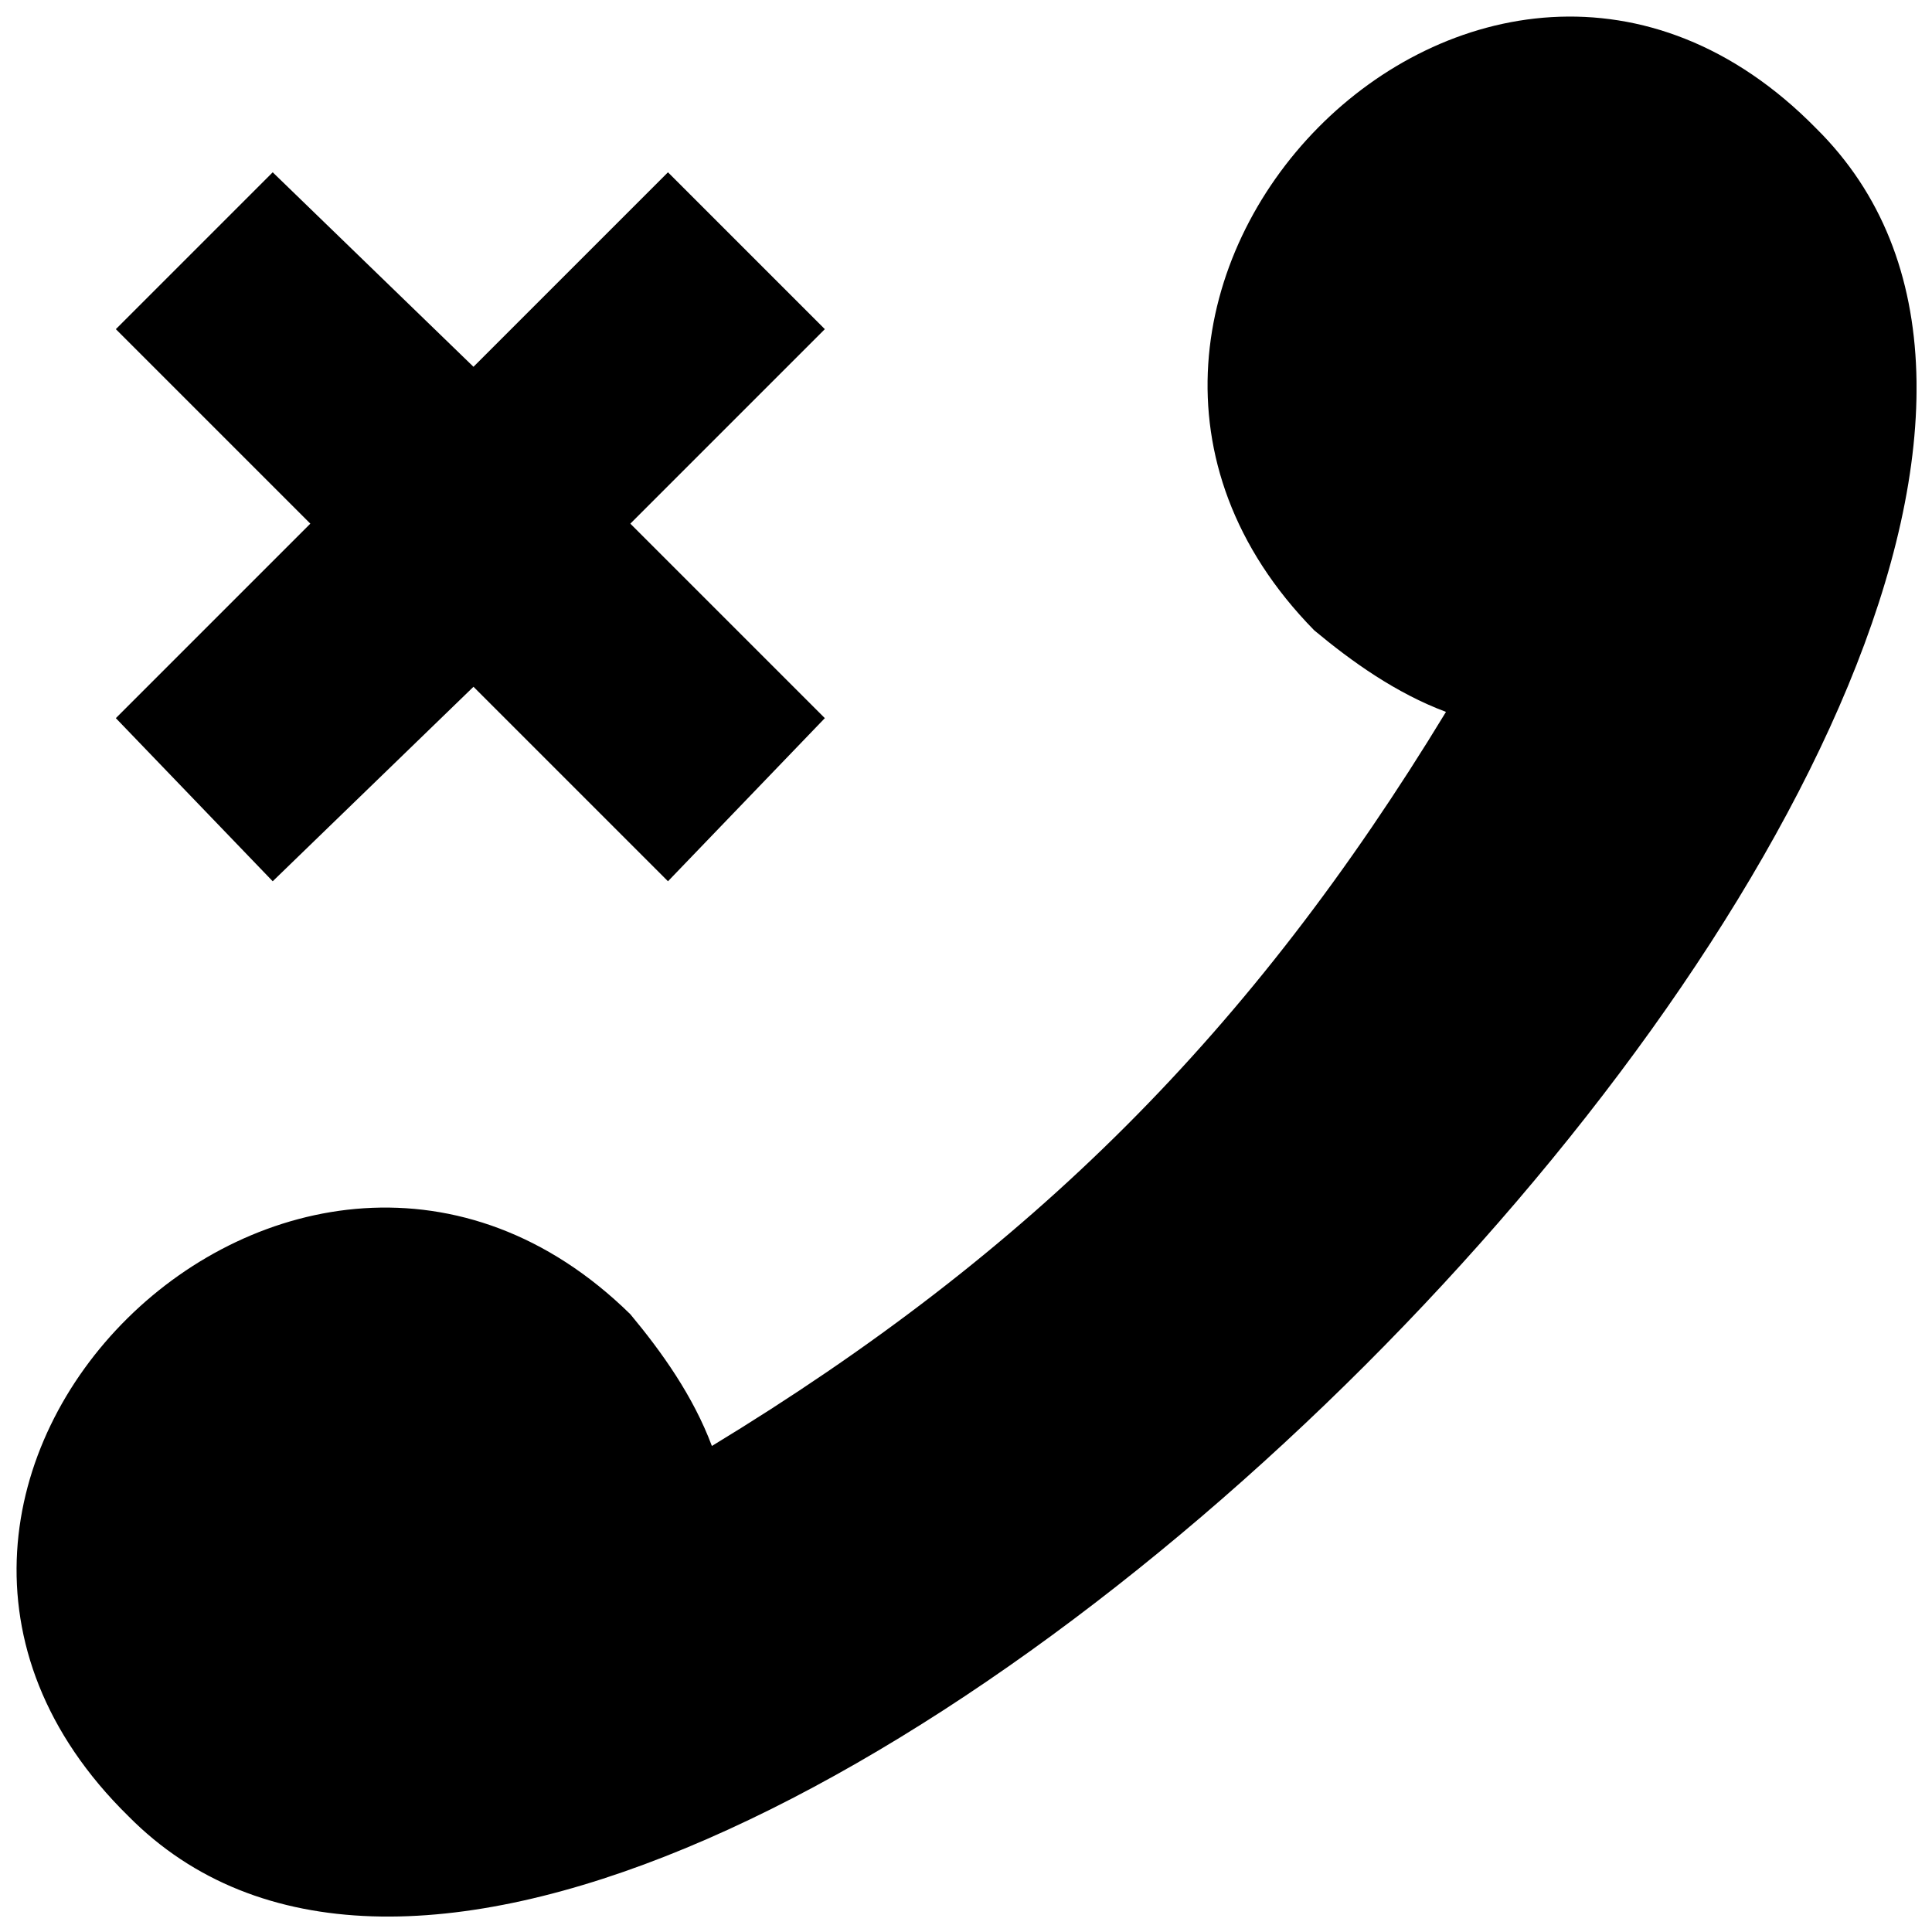 <?xml version="1.0" encoding="UTF-8"?>
<!-- The Best Svg Icon site in the world: iconSvg.co, Visit us! https://iconsvg.co -->
<svg width="800px" height="800px" version="1.1" viewBox="144 144 512 512" xmlns="http://www.w3.org/2000/svg">
 <defs>
  <clipPath id="a">
   <path d="m148.09 148.09h503.81v503.81h-503.81z"/>
  </clipPath>
 </defs>
 <g clip-path="url(#a)">
  <path d="m527.2 332.66c-13.301-4.988-24.941-13.301-34.918-21.617-86.461-88.125 44.895-222.81 133.02-133.02 139.67 138.01-309.27 586.95-447.28 447.28-89.789-88.125 44.895-219.48 133.02-133.02 8.312 9.977 16.629 21.617 21.617 34.918 84.801-51.543 143-109.74 194.54-194.54zm-310.93-143 53.207 51.543 51.543-51.543 41.57 41.57-51.543 51.543 51.543 51.543-41.57 43.23-51.543-51.543-53.207 51.543-41.57-43.23 51.543-51.543-51.543-51.543z" fill-rule="evenodd"/>
 </g>
</svg>